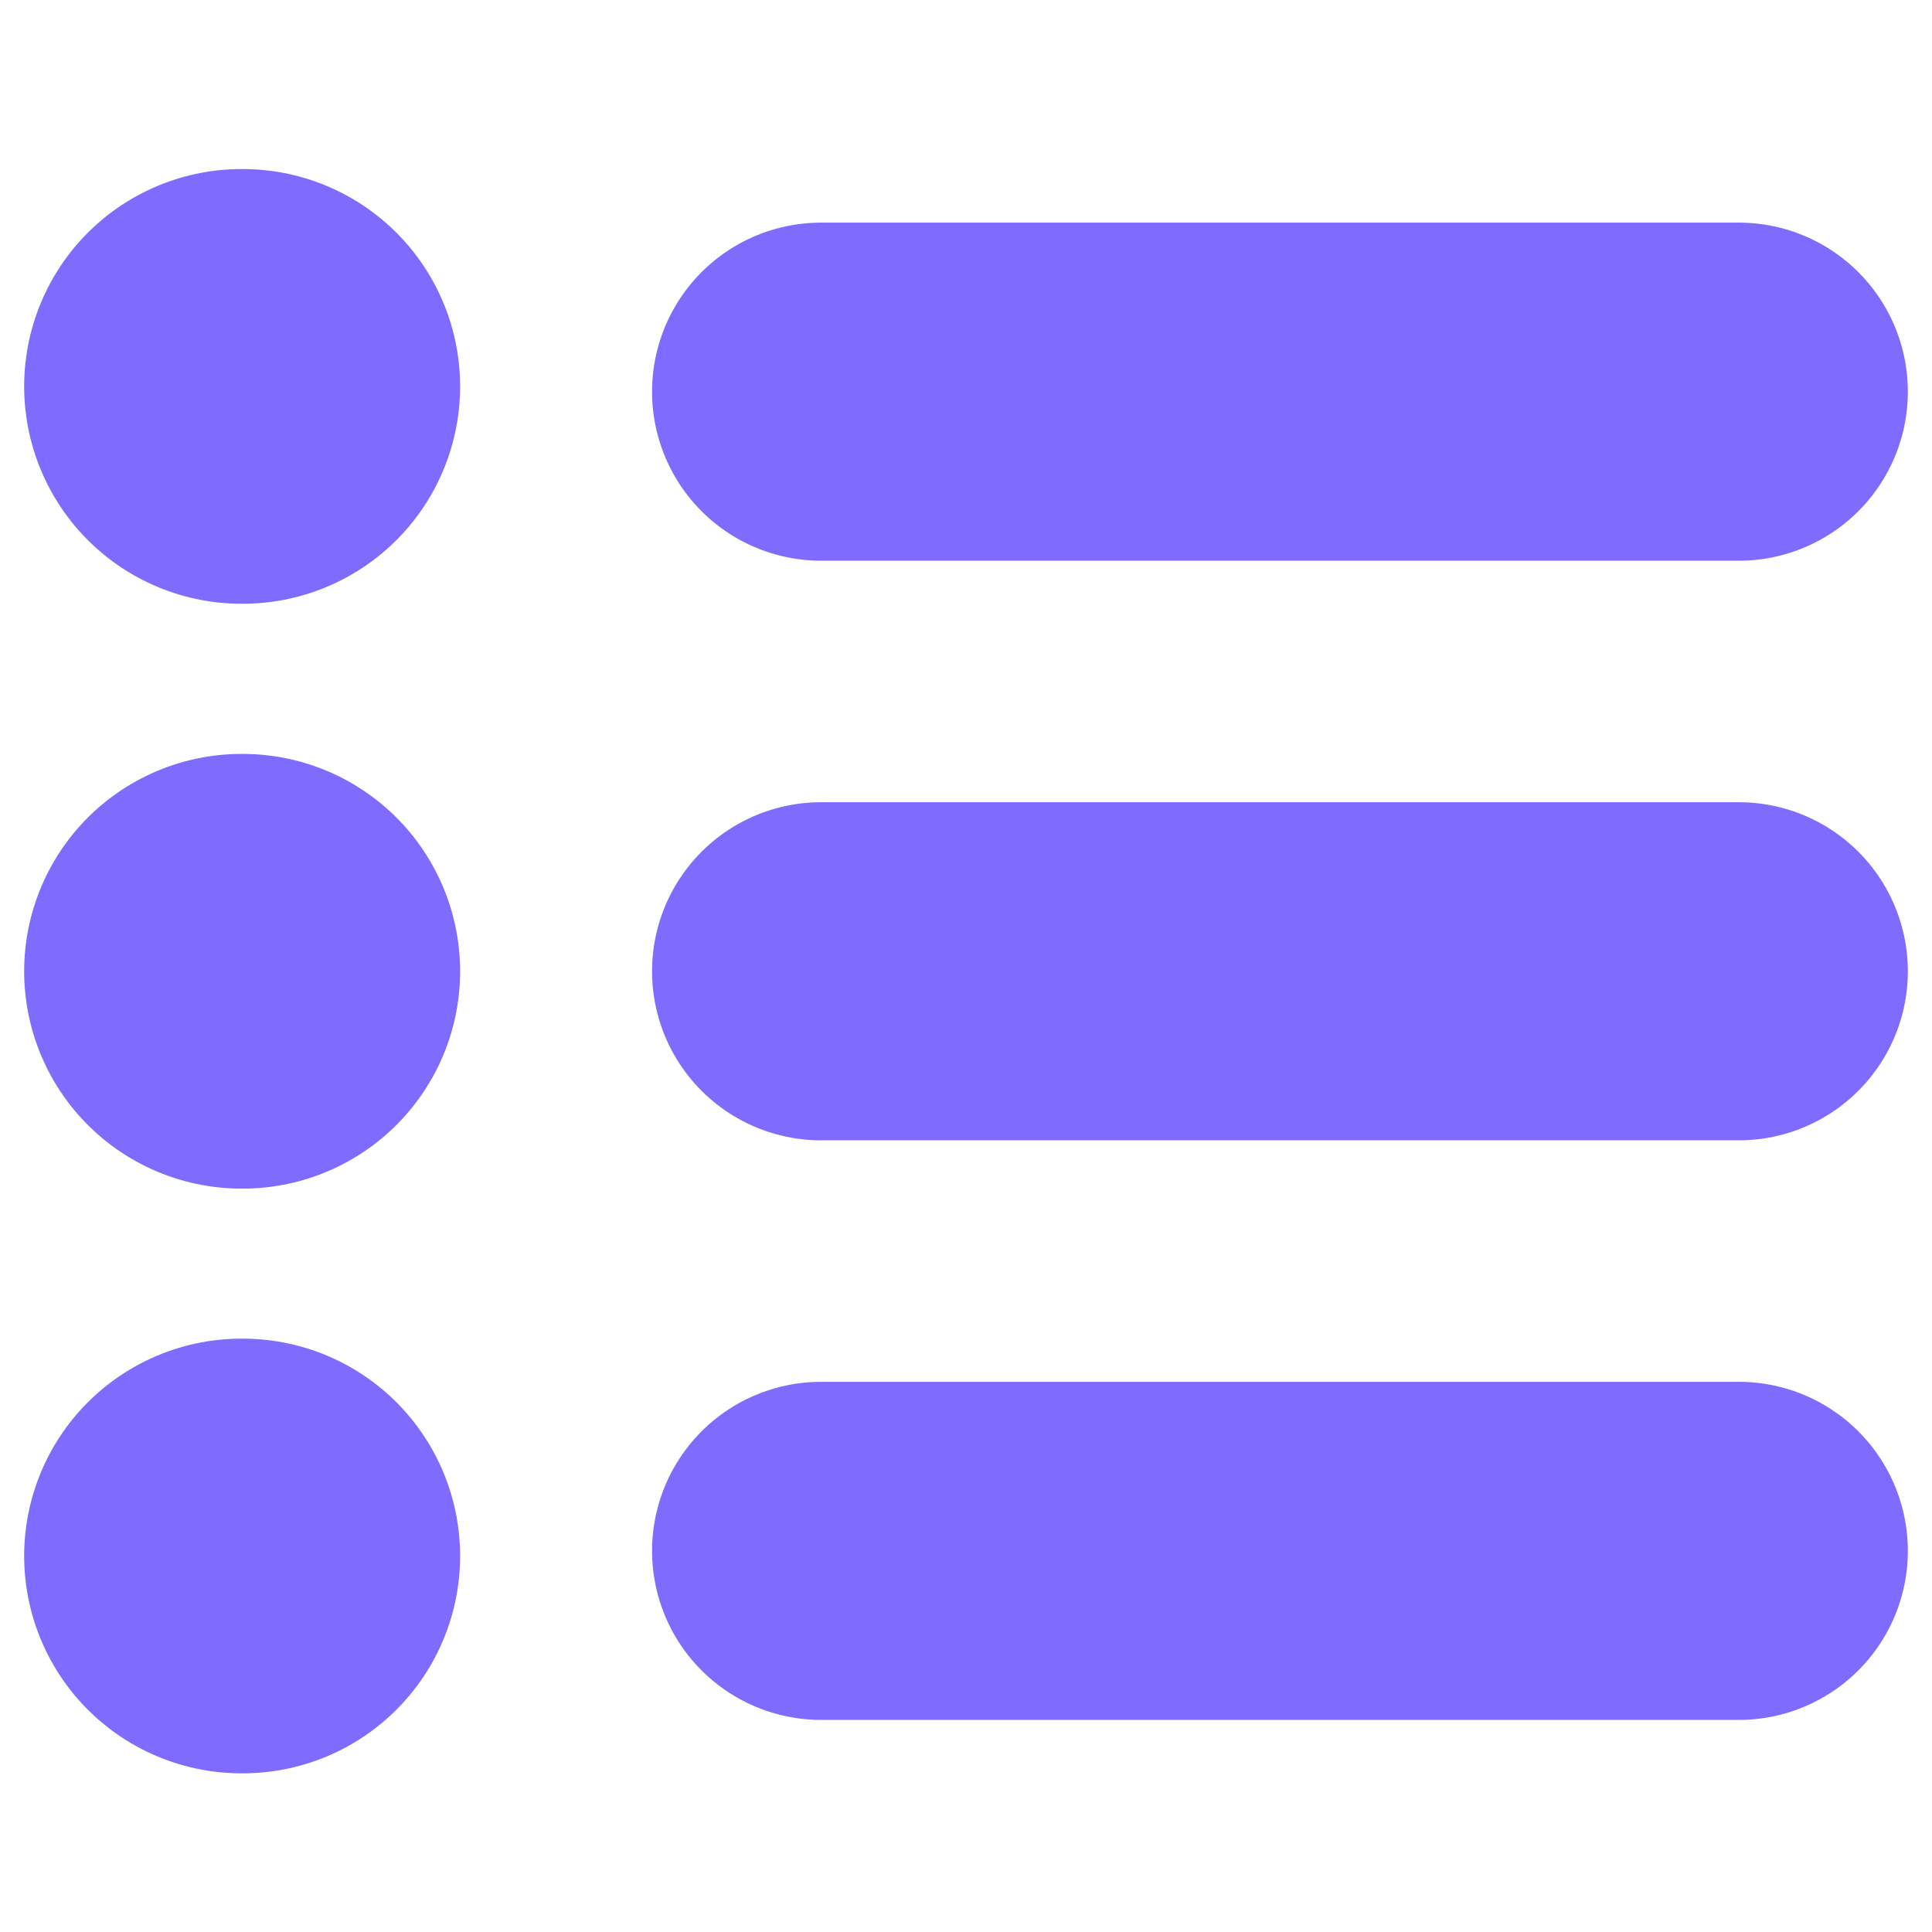 <svg width="40" height="40" viewBox="0 0 40 40" fill="none" xmlns="http://www.w3.org/2000/svg">
<path d="M17 8.109H36" stroke="#806BFF" stroke-width="7" stroke-linecap="round" stroke-linejoin="round"></path>
<path d="M5 8H5.026" stroke="#806BFF" stroke-width="9" stroke-linecap="round" stroke-linejoin="round"></path>
<path d="M17 20.109H36" stroke="#806BFF" stroke-width="7" stroke-linecap="round" stroke-linejoin="round"></path>
<path d="M5 20.109H5.026" stroke="#806BFF" stroke-width="9" stroke-linecap="round" stroke-linejoin="round"></path>
<path d="M17 32.109H36" stroke="#806BFF" stroke-width="7" stroke-linecap="round" stroke-linejoin="round"></path>
<path d="M5 32.215H5.026" stroke="#806BFF" stroke-width="9" stroke-linecap="round" stroke-linejoin="round"></path>
</svg>
